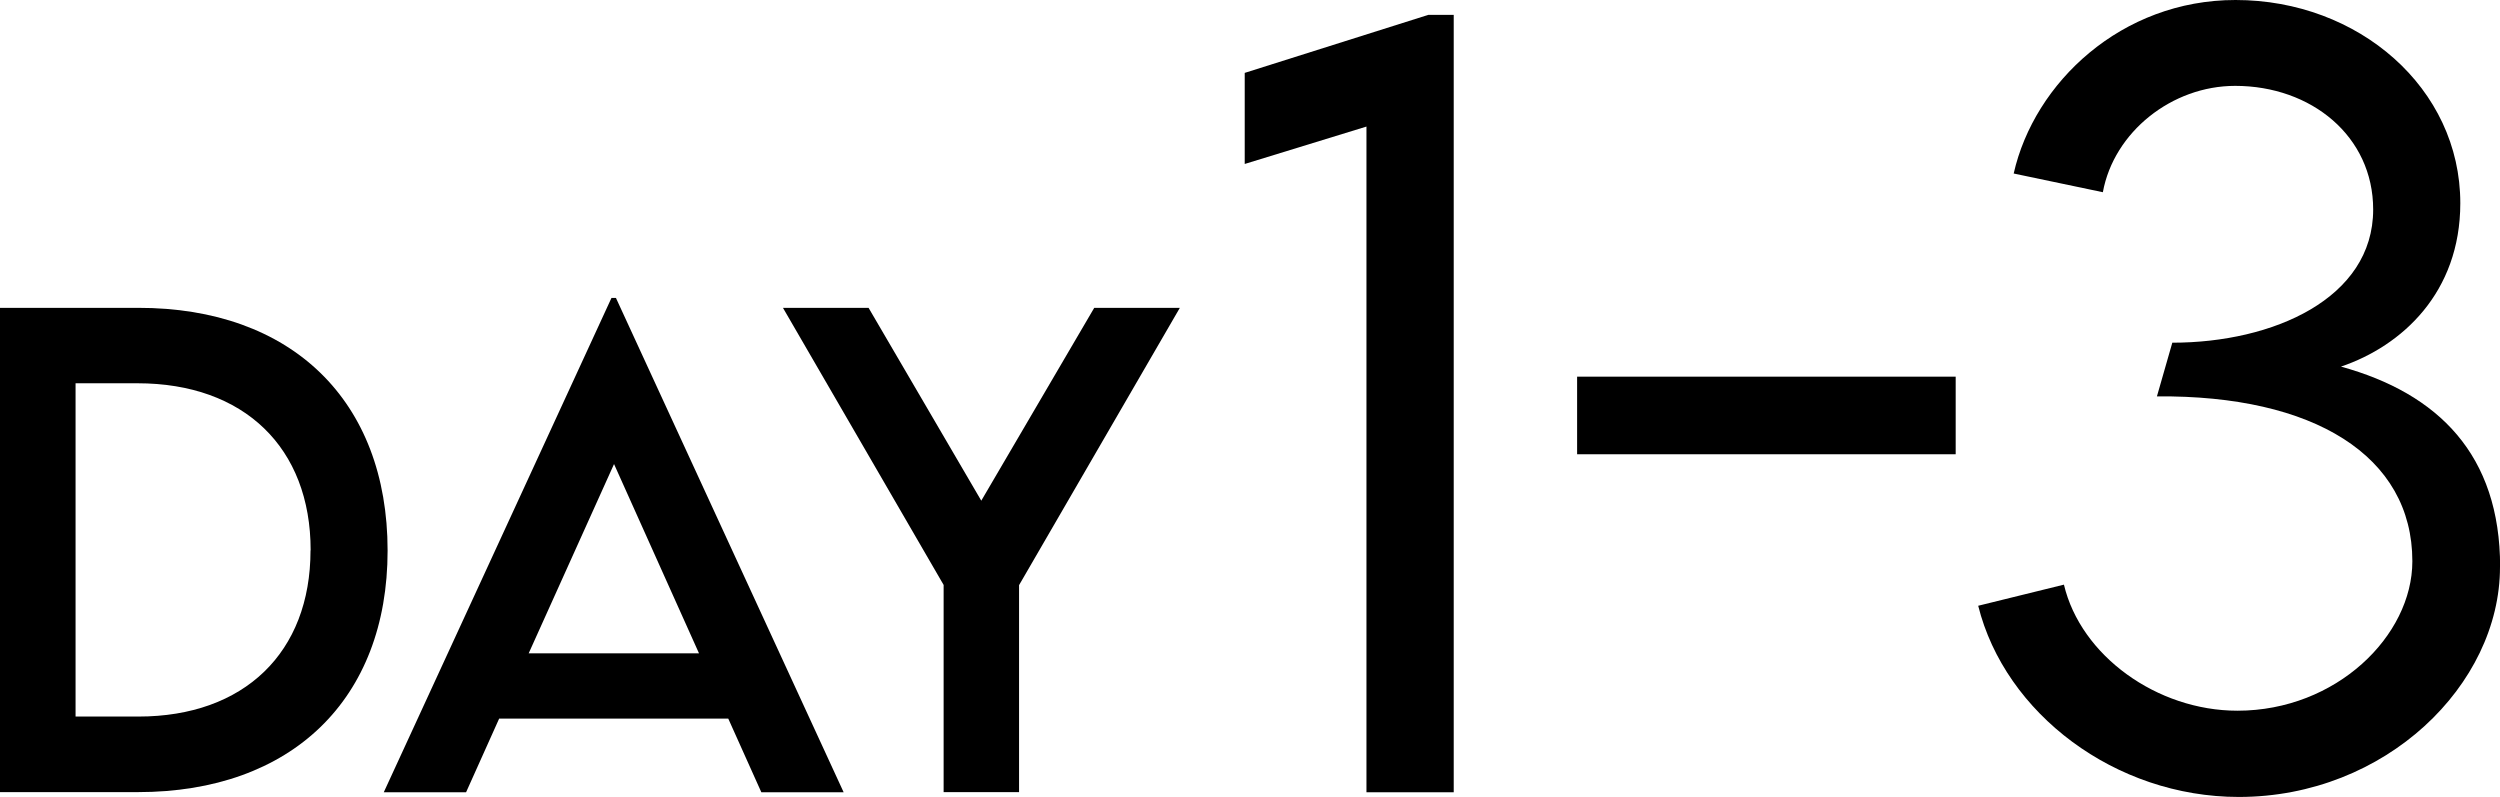 <?xml version="1.0" encoding="UTF-8"?>
<svg id="uuid-9bc25400-65fb-49bd-8f14-eb35b5fbaeef" data-name="レイヤー 2" xmlns="http://www.w3.org/2000/svg" width="196.53" height="62.65" viewBox="0 0 196.53 62.65">
  <defs>
    <style>
      .uuid-211867fc-0971-4e57-86dd-69589f163b71 {
        fill: none;
      }
    </style>
  </defs>
  <g id="uuid-d7adf81d-7c3d-44fa-aef7-694b21f3f45e" data-name="レイヤー 1">
    <g>
      <g>
        <g>
          <path d="M114.28,1.17v61.11h-6.86V9.95l-9.57,2.94v-7.16l14.43-4.56h2Z"/>
          <path d="M123.98,29.61h29.76v6.1h-29.76v-6.1Z"/>
          <path d="M196.53,44.57c0,9.27-9,18.08-20.53,18.08-9.72,0-18.38-6.56-20.49-15.03l6.74-1.66c1.32,5.58,7.31,9.91,13.64,9.91,7.76,0,13.75-5.88,13.75-11.75,0-8.29-7.76-13.07-20.08-12.96l1.21-4.22c7.91,0,15.79-3.47,15.79-10.47,0-5.76-4.86-9.72-10.85-9.72-4.97,0-9.53,3.62-10.4,8.36l-7.01-1.47c1.62-7.16,8.48-13.64,17.44-13.64,9.68,0,17.67,6.93,17.67,15.97,0,7.04-4.6,11.23-9.38,12.85,7.65,2.11,12.51,6.93,12.51,15.75Z"/>
        </g>
        <g>
          <path d="M30.47,43.28c0,11.69-7.54,18.99-19.63,18.99H0V24.2h10.84c12.09-.02,19.63,7.3,19.63,19.08ZM24.42,43.26c0-8.08-5.24-13.13-13.61-13.13h-4.87v26.2h4.94c8.31,0,13.53-5.03,13.53-13.06Z"/>
          <path d="M57.26,56.49h-18.02l-2.6,5.79h-6.47l17.9-38.86h.35l17.9,38.86h-6.47l-2.6-5.79ZM54.95,51.36l-6.68-14.88-6.71,14.88h13.39Z"/>
          <path d="M74.19,46l-12.64-21.8h6.73l8.86,15.16,8.88-15.16h6.73l-12.64,21.8v16.27h-5.93v-16.27Z"/>
        </g>
      </g>
      <rect class="uuid-211867fc-0971-4e57-86dd-69589f163b71" y="39.49" width="196.53" height="11.88"/>
    </g>
  </g>
</svg>